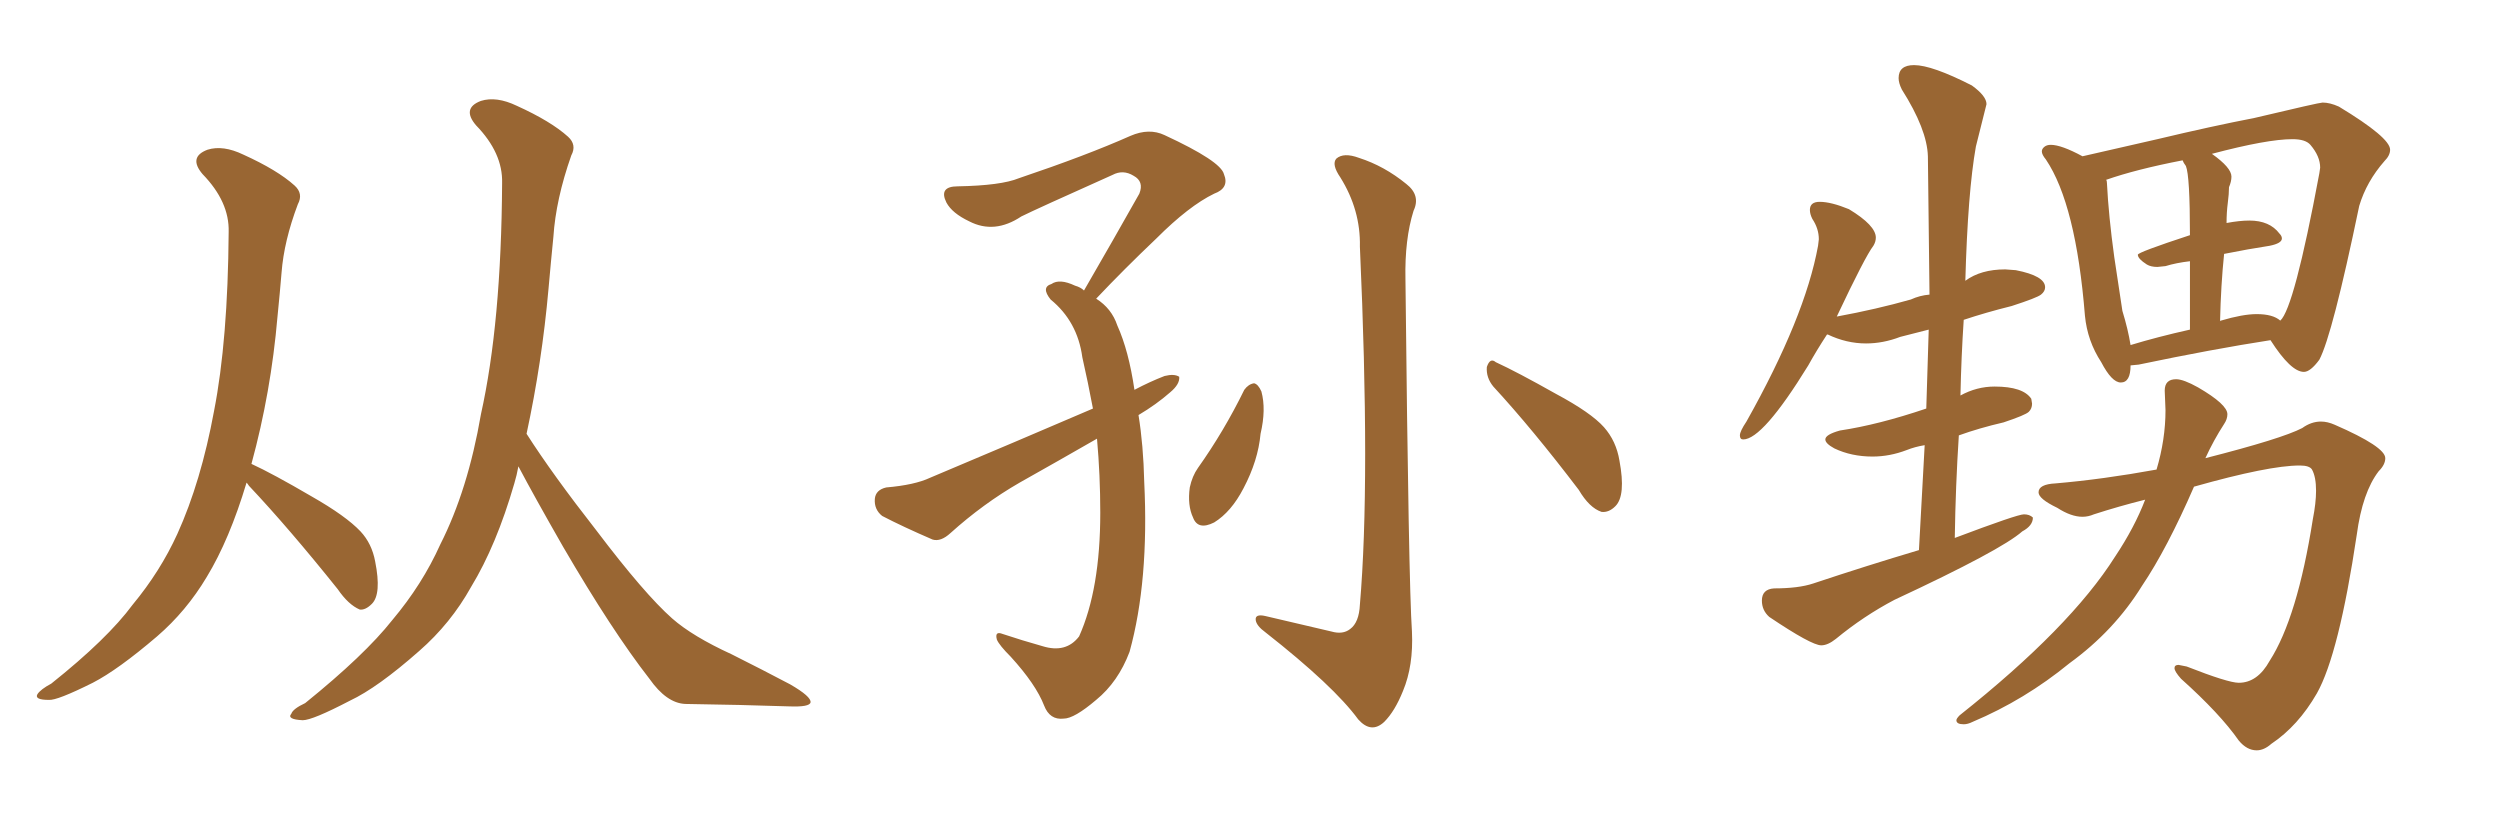 <svg xmlns="http://www.w3.org/2000/svg" xmlns:xlink="http://www.w3.org/1999/xlink" width="450" height="150"><path fill="#996633" padding="10" d="M44.38 86.87L44.38 86.87Q41.31 97.12 37.21 103.86L37.21 103.86Q33.54 110.01 28.27 114.55L28.27 114.55Q21.24 120.56 16.70 122.90L16.70 122.90Q10.25 126.12 8.79 125.98L8.79 125.98Q6.15 125.98 6.74 124.95L6.74 124.95Q7.32 124.07 9.23 123.05L9.23 123.05Q19.34 114.99 23.88 108.84L23.88 108.84Q28.86 102.83 31.93 96.09L31.93 96.09Q36.18 86.72 38.53 73.97L38.53 73.97Q41.02 61.23 41.16 41.75L41.16 41.75Q41.31 36.33 36.47 31.35L36.47 31.35Q33.84 28.27 37.35 26.95L37.35 26.95Q40.14 26.07 43.80 27.83L43.80 27.83Q49.95 30.62 53.03 33.40L53.03 33.40Q54.64 34.86 53.61 36.77L53.61 36.77Q51.12 43.36 50.68 49.07L50.68 49.07Q50.39 52.59 49.95 56.98L49.95 56.98Q48.78 70.61 45.26 83.50L45.26 83.50Q49.07 85.25 56.10 89.36L56.10 89.36Q62.26 92.87 64.89 95.65L64.89 95.65Q66.94 97.85 67.53 101.07L67.53 101.07Q68.70 106.93 66.94 108.69L66.94 108.69Q65.77 109.86 64.75 109.72L64.75 109.72Q62.70 108.84 60.79 106.05L60.79 106.05Q52.00 95.07 44.82 87.45L44.82 87.45Q44.53 87.01 44.38 86.87ZM93.31 83.94L93.31 83.94L93.31 83.94Q93.02 85.55 92.58 87.01L92.58 87.01Q89.36 98.14 84.81 105.62L84.81 105.62Q81.15 112.21 75.44 117.19L75.44 117.19Q67.97 123.78 62.99 126.12L62.99 126.12Q56.25 129.64 54.49 129.64L54.49 129.64Q51.56 129.49 52.44 128.47L52.44 128.47Q52.73 127.59 54.93 126.56L54.93 126.56Q65.63 117.92 70.61 111.62L70.61 111.62Q76.03 105.18 79.25 98.00L79.25 98.00Q84.23 88.18 86.57 74.56L86.57 74.56Q90.23 58.15 90.38 32.96L90.38 32.96Q90.53 27.54 85.69 22.56L85.69 22.56Q83.06 19.48 86.57 18.16L86.57 18.16Q89.36 17.29 93.02 19.04L93.02 19.04Q99.17 21.83 102.25 24.61L102.25 24.61Q103.86 26.07 102.83 27.98L102.83 27.98Q100.05 35.89 99.61 42.63L99.61 42.63Q99.17 47.02 98.73 52.00L98.73 52.00Q97.56 65.19 94.78 78.08L94.78 78.08Q99.46 85.40 107.37 95.51L107.37 95.51Q116.02 106.93 121.00 111.33L121.00 111.33Q124.66 114.55 131.69 117.77L131.69 117.77Q137.26 120.56 142.24 123.19L142.24 123.19Q146.04 125.39 145.90 126.42L145.90 126.42Q145.75 127.29 142.09 127.15L142.09 127.15Q133.45 126.86 123.34 126.71L123.34 126.71Q119.97 126.56 116.89 122.17L116.89 122.17Q110.16 113.53 101.37 98.44L101.37 98.44Q96.09 89.21 93.31 83.94ZM204.93 74.71L204.93 74.71Q205.81 80.13 205.96 86.72L205.96 86.72Q206.84 104.59 203.32 117.33L203.32 117.33Q201.27 122.75 197.31 125.98L197.31 125.98Q193.36 129.35 191.46 129.35L191.46 129.35Q188.96 129.64 187.94 127.00L187.94 127.00Q186.47 123.19 181.93 118.21L181.93 118.21Q179.88 116.16 179.44 115.14L179.44 115.14Q179.00 113.53 180.47 114.11L180.47 114.11Q183.98 115.28 187.65 116.31L187.65 116.31Q191.89 117.63 194.24 114.55L194.24 114.55Q198.05 106.05 198.05 92.29L198.05 92.29Q198.05 85.55 197.46 78.96L197.46 78.96Q190.58 82.91 183.54 86.87L183.54 86.87Q176.95 90.67 171.09 95.95L171.09 95.95Q169.34 97.56 167.87 97.12L167.87 97.12Q162.45 94.78 158.79 92.87L158.79 92.87Q157.32 91.70 157.47 89.79L157.47 89.79Q157.62 88.18 159.52 87.74L159.52 87.74Q164.65 87.30 167.43 85.99L167.43 85.99Q183.11 79.39 196.73 73.54L196.73 73.54Q195.85 68.85 194.82 64.31L194.82 64.31Q193.95 57.86 189.11 53.91L189.11 53.91Q187.35 51.71 189.26 51.12L189.26 51.12Q190.72 50.10 193.51 51.42L193.51 51.42Q194.53 51.71 195.12 52.29L195.12 52.29Q200.54 42.92 205.08 34.86L205.08 34.86Q205.96 32.67 204.05 31.64L204.05 31.64Q202.15 30.47 200.24 31.49L200.24 31.49Q186.47 37.65 183.84 38.96L183.84 38.96Q179.00 42.19 174.46 39.84L174.46 39.84Q171.39 38.38 170.36 36.47L170.36 36.47Q168.90 33.54 172.41 33.54L172.41 33.54Q180.18 33.40 183.40 32.08L183.40 32.08Q195.56 27.98 203.47 24.46L203.47 24.46Q206.84 23.00 209.62 24.32L209.62 24.32Q219.73 29.00 220.31 31.35L220.31 31.35Q221.34 33.84 218.55 34.86L218.55 34.86Q214.01 37.06 208.15 42.92L208.15 42.92Q202.29 48.49 197.31 53.76L197.31 53.76Q200.10 55.52 201.12 58.59L201.12 58.59Q203.17 63.13 204.20 70.17L204.20 70.17Q206.98 68.70 209.62 67.68L209.62 67.68Q211.38 67.24 212.26 67.82L212.26 67.82Q212.40 69.14 210.64 70.61L210.64 70.61Q208.15 72.80 204.93 74.71ZM223.97 70.17L223.97 70.17Q224.71 69.14 225.73 68.99L225.73 68.99Q226.46 69.14 227.05 70.46L227.05 70.46Q227.93 73.68 226.90 78.08L226.90 78.08Q226.46 82.91 223.83 87.89L223.83 87.89Q221.63 92.14 218.55 94.04L218.55 94.04Q215.63 95.51 214.75 93.16L214.75 93.16Q213.72 90.97 214.16 87.74L214.16 87.74Q214.60 85.69 215.63 84.23L215.63 84.23Q220.31 77.64 223.97 70.17ZM268.80 69.58L268.80 69.58Q267.48 67.97 267.63 66.06L267.63 66.06Q268.21 64.31 269.24 65.19L269.24 65.19Q273.05 66.94 280.08 70.90L280.08 70.90Q286.38 74.27 288.72 76.90L288.72 76.90Q290.92 79.39 291.50 82.91L291.50 82.91Q292.68 89.21 290.77 91.11L290.77 91.11Q289.60 92.29 288.28 92.14L288.28 92.14Q286.08 91.41 284.18 88.18L284.18 88.18Q275.83 77.20 268.80 69.58ZM239.65 113.67L239.65 113.67L239.65 113.67Q241.70 114.26 243.02 113.23L243.02 113.23Q244.63 112.06 244.78 108.84L244.78 108.84Q246.68 86.72 244.78 44.38L244.78 44.38Q244.92 37.79 241.26 31.93L241.26 31.93Q239.65 29.59 240.53 28.56L240.53 28.56Q241.85 27.39 244.63 28.42L244.63 28.42Q249.17 29.88 253.13 33.11L253.13 33.11Q255.76 35.16 254.44 37.94L254.44 37.94Q252.83 43.07 252.98 50.24L252.98 50.24Q253.56 105.18 254.15 113.67L254.15 113.67Q254.44 119.82 252.54 124.37L252.54 124.37Q251.07 128.03 249.17 129.93L249.17 129.93Q246.83 132.13 244.48 129.49L244.48 129.49Q240.09 123.49 227.78 113.82L227.78 113.82Q226.17 112.65 226.03 111.62L226.03 111.62Q225.88 110.45 227.78 110.89L227.78 110.89Q233.50 112.21 239.65 113.67ZM327.83 116.16L327.83 116.16Q329.00 116.16 330.47 114.99L330.47 114.99Q335.45 110.89 341.02 107.96L341.02 107.96Q360.21 99.02 364.01 95.65L364.01 95.65Q365.92 94.63 365.92 93.16L365.92 93.16Q365.33 92.58 364.31 92.58L364.31 92.58Q363.13 92.58 351.86 96.83L351.86 96.83Q352.00 87.45 352.59 78.37L352.59 78.37Q356.25 77.05 360.64 76.03L360.64 76.03Q364.60 74.71 365.19 74.12Q365.77 73.54 365.77 72.66L365.77 72.66L365.63 71.78Q364.16 69.58 359.03 69.58L359.03 69.58Q355.81 69.58 352.88 71.19L352.88 71.19Q353.03 64.16 353.47 57.57L353.47 57.57Q357.42 56.25 362.11 55.08L362.11 55.08Q366.65 53.61 367.38 53.03Q368.12 52.44 368.12 51.71L368.12 51.71Q368.12 49.66 362.84 48.63L362.84 48.63L360.94 48.49Q356.54 48.49 353.76 50.54L353.76 50.54Q354.20 34.57 355.66 26.37L355.66 26.37L357.57 18.75Q357.57 17.29 354.93 15.38L354.93 15.38Q347.75 11.72 344.53 11.72L344.53 11.72Q341.75 11.72 341.75 14.06L341.75 14.06Q341.75 14.94 342.33 16.11L342.33 16.11Q346.88 23.29 347.02 28.13L347.02 28.13L347.31 53.03Q345.56 53.17 343.95 53.91L343.95 53.91Q337.79 55.66 330.62 56.98L330.62 56.98Q335.74 46.14 337.21 44.24L337.21 44.24Q337.65 43.51 337.65 42.77L337.65 42.77Q337.65 40.58 332.81 37.65L332.81 37.65Q329.59 36.33 327.54 36.33L327.54 36.33Q325.78 36.33 325.78 37.79L325.78 37.79Q325.78 38.53 326.22 39.40L326.22 39.40Q327.39 41.16 327.39 43.07L327.39 43.07L327.25 44.24Q324.90 57.13 314.36 75.88L314.36 75.88Q313.18 77.64 313.18 78.37L313.18 78.37Q313.18 79.10 313.77 79.10L313.77 79.10Q317.29 79.10 325.49 65.77L325.49 65.77Q326.95 63.13 328.86 60.21L328.86 60.21L329.00 60.21Q332.37 61.82 335.89 61.82L335.89 61.82Q338.96 61.82 342.04 60.64L342.04 60.64L347.17 59.33L346.73 73.54Q338.09 76.46 331.20 77.49L331.20 77.49Q328.56 78.22 328.56 79.10L328.56 79.10Q328.56 79.83 330.18 80.71L330.18 80.71Q333.25 82.18 337.06 82.18L337.06 82.18Q340.14 82.18 343.21 81.01L343.21 81.01Q344.68 80.42 346.44 80.13L346.44 80.13L345.41 99.02Q336.04 101.81 326.37 105.03L326.37 105.03Q323.73 105.91 319.34 105.91L319.34 105.91Q317.14 106.05 317.14 108.11L317.14 108.11Q317.14 109.86 318.46 111.04L318.46 111.04Q326.07 116.16 327.83 116.16ZM381.74 68.85L381.74 68.85Q383.50 68.85 383.50 65.77L383.50 65.77L384.96 65.63Q398.29 62.84 408.69 61.23L408.69 61.23Q412.35 66.94 414.70 66.94L414.70 66.94Q415.87 66.94 417.48 64.75L417.48 64.75Q419.82 60.35 424.66 37.06L424.66 37.06Q425.98 32.67 429.20 29.00L429.20 29.00Q430.22 27.98 430.22 26.95L430.22 26.95Q430.22 24.76 421.00 19.19L421.00 19.19Q419.38 18.46 418.07 18.46L418.07 18.46Q417.48 18.46 405.76 21.24L405.76 21.24Q398.14 22.71 388.33 25.05L388.33 25.05L374.85 28.13Q371.04 26.07 369.14 26.07L369.14 26.07Q368.41 26.07 367.97 26.44Q367.53 26.81 367.53 27.25L367.53 27.25Q367.53 27.83 368.26 28.71L368.26 28.71Q373.68 36.77 375.29 56.84L375.29 56.84Q375.73 61.38 378.22 65.19L378.22 65.19Q380.13 68.85 381.74 68.85ZM399.61 57.86L399.61 57.86Q399.76 51.27 400.34 45.70L400.34 45.70Q404.74 44.82 408.54 44.24L408.54 44.24Q410.74 43.80 410.74 42.92L410.74 42.92Q410.74 42.48 410.30 42.04L410.30 42.04Q408.54 39.70 404.88 39.70L404.88 39.70Q403.13 39.70 400.78 40.14L400.78 40.14Q400.78 38.23 401.00 36.55Q401.22 34.86 401.22 33.69L401.22 33.69Q401.66 32.67 401.66 31.79L401.66 31.79Q401.66 30.18 398.14 27.69L398.14 27.69Q408.11 25.05 412.65 25.05L412.65 25.05Q414.99 25.05 415.87 26.07L415.87 26.07Q417.63 28.13 417.63 30.18L417.63 30.18L417.48 31.20Q412.94 55.52 410.45 57.71L410.45 57.71Q409.13 56.54 406.20 56.54L406.20 56.54Q403.71 56.54 399.76 57.71L399.76 57.71Q399.61 57.71 399.61 57.86ZM383.50 62.11L383.50 62.11Q383.06 59.33 382.03 55.96L382.03 55.96L380.57 46.29Q379.54 38.82 379.25 32.96L379.25 32.96Q379.25 32.52 379.10 32.37L379.10 32.37Q384.52 30.47 392.87 28.86L392.87 28.86Q393.02 29.30 393.46 29.88L393.46 29.88Q394.19 31.64 394.19 42.33L394.19 42.33Q384.81 45.41 384.81 45.85L384.81 45.85Q384.81 46.58 386.43 47.61L386.43 47.61Q387.16 48.05 388.33 48.05L388.33 48.05L389.79 47.90Q391.70 47.31 394.19 47.02L394.19 47.02L394.19 59.33Q388.33 60.64 383.50 62.11ZM406.20 135.06L406.20 135.06Q407.52 135.06 408.84 133.89L408.84 133.89Q413.67 130.66 417.04 124.80L417.04 124.80Q421.00 117.77 424.22 96.24L424.22 96.24Q425.24 88.62 428.17 84.81L428.17 84.81Q429.35 83.64 429.35 82.47L429.35 82.47Q429.35 80.42 420.26 76.46L420.26 76.46Q418.95 75.88 417.77 75.88L417.77 75.88Q416.02 75.88 414.40 77.05L414.40 77.05Q410.74 78.96 396.97 82.47L396.97 82.47Q398.44 79.25 400.34 76.32L400.34 76.32Q400.93 75.44 400.93 74.56L400.93 74.56Q400.93 72.80 395.65 69.73L395.65 69.73Q393.02 68.26 391.70 68.26L391.70 68.26Q389.65 68.26 389.65 70.31L389.65 70.31L389.79 73.83Q389.79 79.10 388.18 84.52L388.18 84.52Q378.52 86.28 370.02 87.01L370.02 87.01Q366.94 87.16 366.94 88.62L366.94 88.62Q366.94 89.79 370.31 91.41L370.31 91.41Q372.80 93.02 374.85 93.02L374.85 93.02Q375.88 93.02 376.90 92.58L376.90 92.58Q381.45 91.11 386.13 89.94L386.13 89.94Q384.23 94.92 380.71 100.20L380.71 100.20Q372.66 112.94 352.73 128.76L352.73 128.76Q352.15 129.35 352.15 129.64L352.15 129.64Q352.15 130.37 353.47 130.37L353.47 130.37Q354.20 130.37 355.08 129.93L355.08 129.93Q364.45 125.98 372.51 119.38L372.51 119.38Q380.57 113.53 385.55 105.47L385.55 105.47Q390.09 98.73 394.92 87.60L394.92 87.60Q408.40 83.79 413.96 83.79L413.96 83.79Q415.72 83.79 416.16 84.52L416.16 84.52Q416.89 85.84 416.89 88.33L416.89 88.33Q416.89 90.53 416.31 93.46L416.31 93.46Q413.53 111.18 408.54 118.95L408.54 118.95Q406.35 122.90 402.98 122.90L402.98 122.90Q401.07 122.90 393.60 119.97L393.60 119.97L392.14 119.68Q391.41 119.68 391.41 120.26L391.41 120.26Q391.41 120.85 392.58 122.17L392.58 122.17Q399.61 128.47 402.98 133.30L402.98 133.30Q404.44 135.06 406.20 135.06Z"/></svg>
